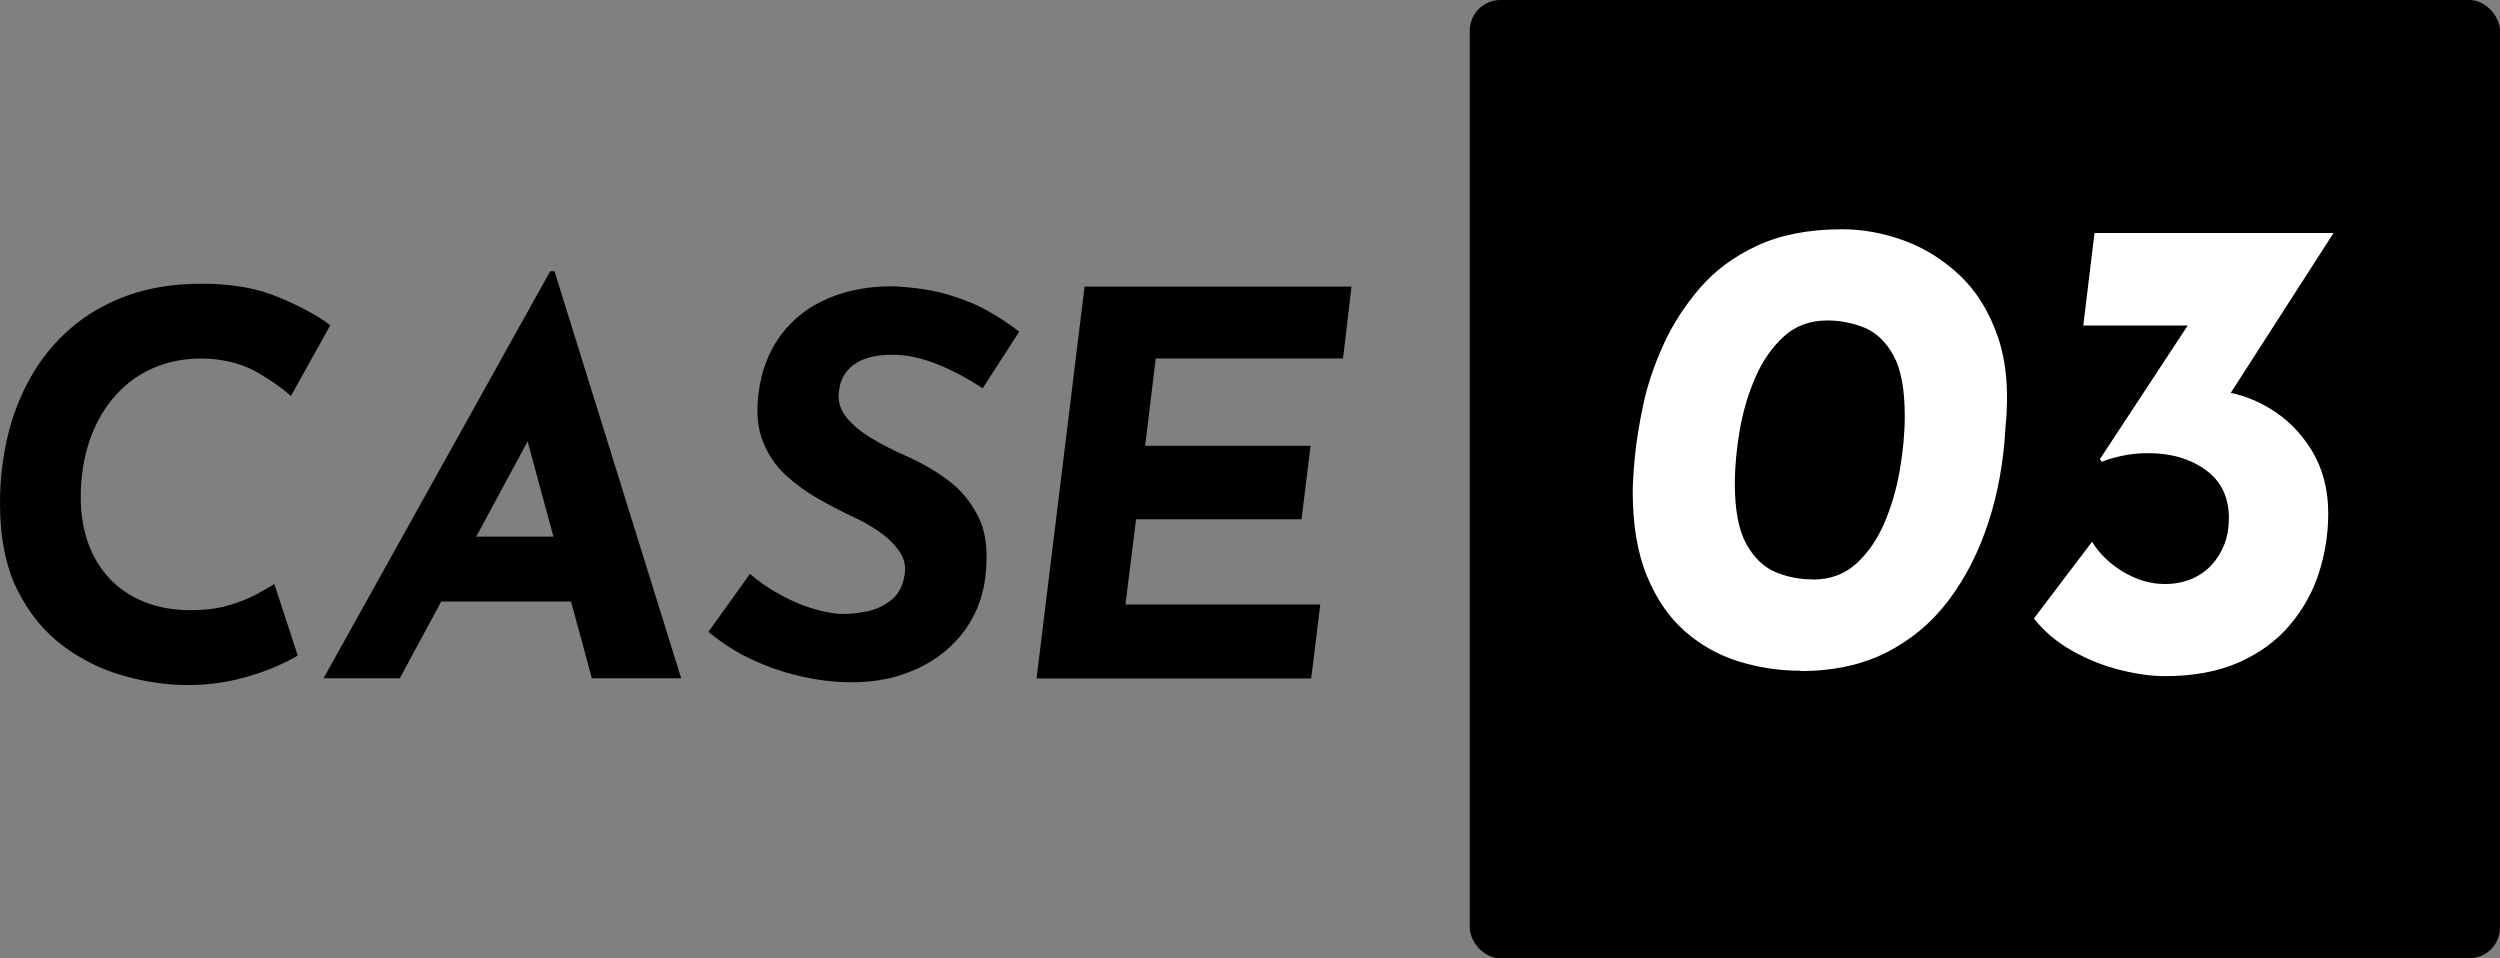 <?xml version="1.0" encoding="UTF-8"?><svg id="_レイヤー_2" xmlns="http://www.w3.org/2000/svg" width="162.58" height="62.32" viewBox="0 0 162.58 62.32"><rect x="0" y="0" width="162.58" height="62.32" fill="#808080" stroke="none"/><g id="_レイヤー_1-2"><rect x="95.58" width="67" height="62.32" rx="2" ry="2"/><path d="m19.38,42.62c-.28.19-.77.43-1.47.74-.7.31-1.55.59-2.53.83-.98.24-2.05.36-3.2.36-1.32,0-2.68-.2-4.1-.59-1.42-.39-2.74-1.04-3.96-1.94-1.22-.9-2.21-2.11-2.98-3.63-.76-1.52-1.14-3.41-1.14-5.68,0-1.45.16-2.87.48-4.26.32-1.38.82-2.68,1.5-3.89.68-1.21,1.54-2.27,2.58-3.18,1.04-.91,2.27-1.63,3.7-2.15s3.06-.78,4.88-.78c1.92,0,3.58.29,4.98.88,1.41.59,2.53,1.19,3.36,1.82l-2.56,4.6c-.51-.46-1.21-.96-2.11-1.49-.9-.53-1.96-.84-3.18-.93-1.25-.07-2.38.1-3.41.5-1.03.4-1.91,1.01-2.65,1.82-.74.81-1.31,1.78-1.71,2.91-.4,1.13-.61,2.39-.61,3.77,0,1.08.16,2.08.48,2.98.32.9.79,1.67,1.4,2.32.61.65,1.36,1.15,2.25,1.51.89.36,1.89.54,2.99.54.99,0,1.85-.11,2.56-.33.71-.22,1.32-.46,1.8-.73.48-.26.85-.48,1.11-.64l1.52,4.64Z"/><path d="m25.99,44.11h-4.95l14.74-26.47h.28l8.24,26.47h-5.81l-5.05-18.62,3.95-2.49-11.39,21.11Zm4.05-9.21h7.65l1.25,4.22h-10.97l2.08-4.22Z"/><path d="m63.9,25.25c-.9-.6-1.83-1.1-2.79-1.5-.96-.4-1.88-.63-2.75-.67-.55-.02-1.05,0-1.49.09-.44.08-.83.22-1.16.42-.33.2-.6.46-.8.78s-.32.7-.36,1.14c-.07.6.1,1.15.5,1.64.4.5.96.95,1.66,1.37.7.42,1.45.8,2.23,1.14.95.42,1.85.93,2.7,1.56s1.52,1.44,2.01,2.44c.49,1,.62,2.31.42,3.93-.12.97-.42,1.88-.9,2.73s-1.14,1.6-1.96,2.23c-.82.63-1.79,1.11-2.92,1.44-1.13.32-2.41.44-3.84.35-.97-.07-1.94-.23-2.91-.49-.97-.25-1.92-.61-2.84-1.05-.92-.45-1.8-1.02-2.63-1.71l2.7-3.77c.53.46,1.13.88,1.8,1.26.67.38,1.35.69,2.04.92.69.23,1.34.37,1.94.42.6.02,1.21-.03,1.83-.16.62-.13,1.17-.39,1.63-.78.46-.39.74-.96.83-1.7.07-.51-.05-.98-.35-1.42-.3-.44-.7-.84-1.21-1.21-.51-.37-1.08-.7-1.73-1-.74-.35-1.5-.74-2.28-1.18-.78-.44-1.5-.96-2.16-1.56-.66-.6-1.16-1.34-1.5-2.21-.35-.88-.44-1.92-.28-3.12.18-1.48.67-2.74,1.45-3.79.78-1.05,1.81-1.85,3.08-2.39,1.27-.54,2.7-.8,4.29-.78,1.36.07,2.53.25,3.51.54.98.29,1.84.64,2.58,1.06.74.42,1.42.86,2.04,1.35l-2.39,3.7Z"/><path d="m70.52,18.64h17.37l-.55,4.67h-12.18l-.69,5.68h10.76l-.59,4.78h-10.76l-.69,5.54h12.67l-.59,4.81h-17.86l3.12-25.47Z"/><path d="m117.11,43.62c-1.38,0-2.72-.2-4.02-.6-1.3-.4-2.47-1.05-3.51-1.96-1.03-.9-1.86-2.1-2.47-3.59-.62-1.49-.93-3.33-.93-5.5,0-.46.04-1.18.13-2.17.09-.99.27-2.13.54-3.42.27-1.29.71-2.6,1.31-3.93s1.4-2.57,2.39-3.72c.99-1.15,2.24-2.07,3.76-2.77,1.52-.7,3.35-1.05,5.5-1.05,1.32,0,2.65.24,4,.73,1.35.49,2.56,1.25,3.65,2.28s1.91,2.37,2.47,4,.72,3.6.49,5.89c-.12,2.18-.48,4.22-1.1,6.13-.62,1.91-1.47,3.59-2.56,5.05-1.09,1.46-2.44,2.6-4.04,3.42s-3.48,1.23-5.63,1.23Zm.78-5.93c1.12,0,2.06-.34,2.82-1.03.76-.69,1.37-1.57,1.83-2.64s.8-2.23,1.01-3.46c.21-1.23.32-2.39.32-3.48,0-1.75-.24-3.07-.73-3.96-.49-.89-1.12-1.49-1.89-1.81-.77-.31-1.58-.47-2.41-.47-1.12,0-2.06.34-2.82,1.03-.76.69-1.38,1.57-1.85,2.64s-.82,2.23-1.03,3.46c-.21,1.23-.32,2.39-.32,3.48,0,1.72.25,3.03.75,3.93s1.14,1.51,1.91,1.83c.77.32,1.58.47,2.41.47Z" style="fill:#fff;"/><path d="m151.75,15.16l-7.96,12.38-3.18-1.85c.83-.14,1.53-.23,2.09-.26.56-.03.98-.04,1.27-.04,1.26.09,2.46.47,3.59,1.14,1.13.67,2.06,1.59,2.77,2.75s1.08,2.53,1.08,4.11c0,1.32-.2,2.6-.6,3.85-.4,1.25-1.03,2.38-1.89,3.4s-1.96,1.83-3.31,2.43c-1.35.6-2.95.9-4.82.9-.89,0-1.87-.14-2.95-.41-1.08-.27-2.11-.69-3.1-1.25-.99-.56-1.81-1.25-2.47-2.09l3.78-4.99c.49.8,1.18,1.46,2.06,1.98.89.52,1.78.77,2.67.77.63,0,1.2-.11,1.72-.32.52-.22.95-.52,1.31-.9.36-.39.64-.84.84-1.35.2-.52.3-1.09.3-1.72,0-1.35-.5-2.39-1.5-3.12-1-.73-2.25-1.1-3.74-1.1-.63,0-1.23.06-1.79.19-.56.13-.97.25-1.23.37l-.13-.17,6.19-9.42,1.72.73h-8.99l.73-6.02h15.52Z" style="fill:#fff;"/></g></svg>
